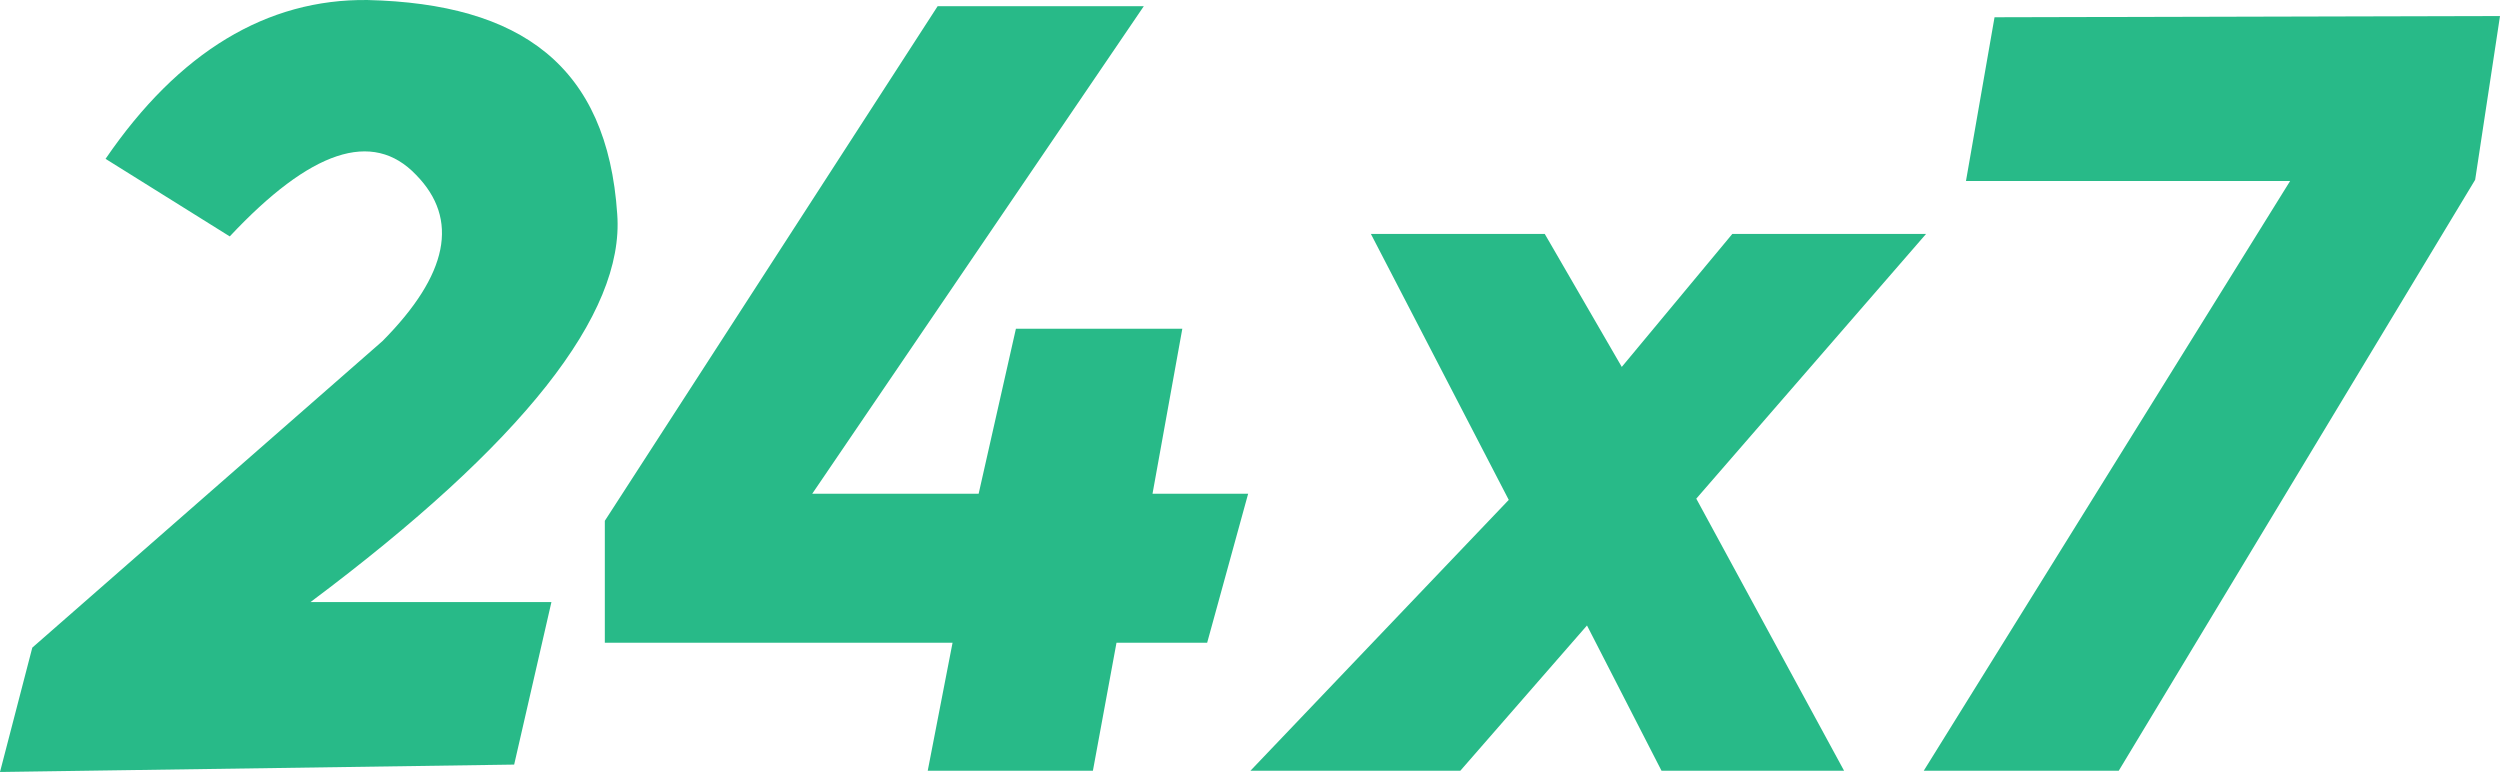 <svg xmlns="http://www.w3.org/2000/svg" xmlns:xlink="http://www.w3.org/1999/xlink" fill="none" version="1.1" width="129.955" height="40.129" viewBox="0 0 129.955 40.129"><g><path d="M102.195,9.409L103.68,0.897L129.955,0.833L128.664,9.345L110.136,40.065L100,40.065L119.045,9.409L102.195,9.409ZM80.3,12.161L71.262,12.161L78.428,25.985L65,40.065L75.91,40.065L82.495,32.513L86.369,40.065L95.859,40.065L88.176,25.921L100.12,12.161L90.049,12.161L84.303,19.073L80.3,12.161ZM11.943,12.289L5.487,8.257C9.296,2.689,13.88,-0.063,19.109,0.001C27.05,0.193,31.569,3.393,32.085,11.137C32.473,16.321,27.179,23.041,16.14,31.297L28.664,31.297L26.727,39.745L0,40.129L1.679,33.665L19.884,17.729C23.305,14.273,23.887,11.393,21.627,9.089C19.367,6.721,16.14,7.809,11.943,12.289ZM48.741,0.321L59.458,0.321L42.221,25.665L50.872,25.665L52.809,17.089L61.459,17.089L59.91,25.665L64.881,25.665L62.751,33.409L58.038,33.409L56.811,40.065L48.225,40.065L49.516,33.409L31.44,33.409L31.44,27.073L48.741,0.321Z" fill-rule="evenodd" fill="#28BA88" fill-opacity="1"/></g></svg>